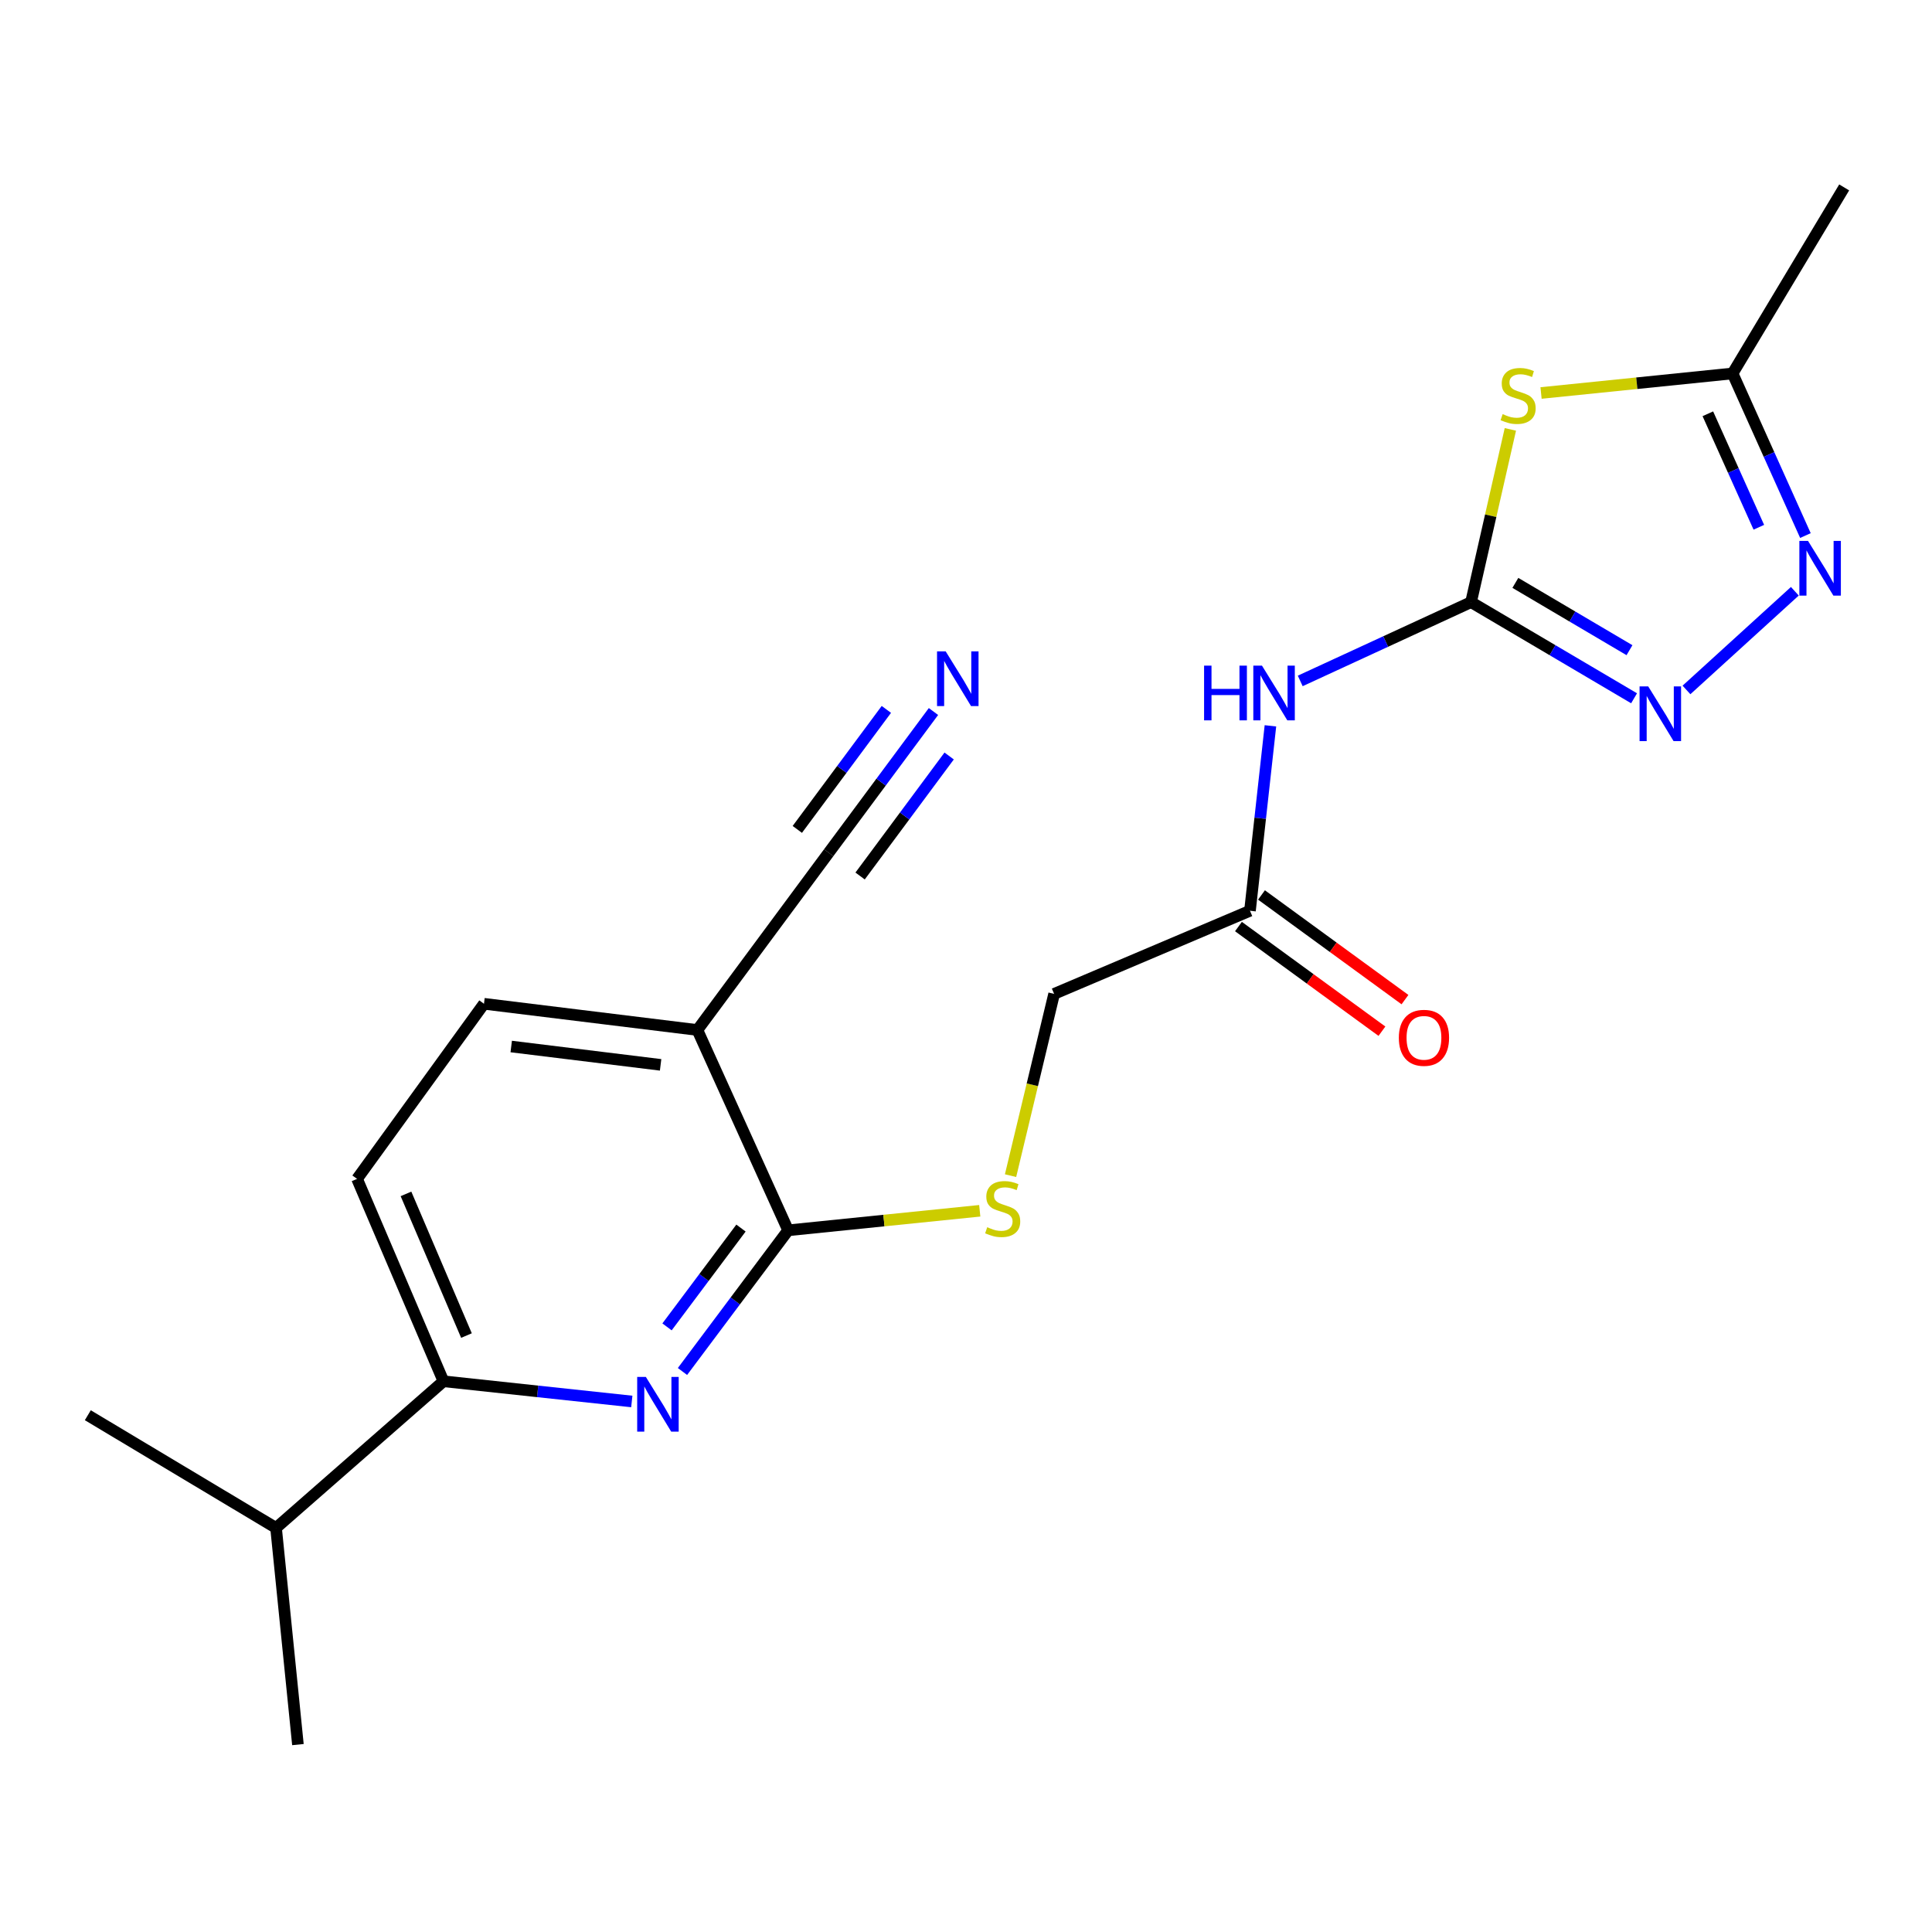 <?xml version='1.0' encoding='iso-8859-1'?>
<svg version='1.1' baseProfile='full'
              xmlns='http://www.w3.org/2000/svg'
                      xmlns:rdkit='http://www.rdkit.org/xml'
                      xmlns:xlink='http://www.w3.org/1999/xlink'
                  xml:space='preserve'
width='1000px' height='1000px' viewBox='0 0 1000 1000'>
<!-- END OF HEADER -->
<rect style='opacity:1.0;fill:#FFFFFF;stroke:none' width='1000' height='1000' x='0' y='0'> </rect>
<path class='bond-0' d='M 781.762,222.25 L 771.586,266.958' style='fill:none;fill-rule:evenodd;stroke:#CCCC00;stroke-width:6px;stroke-linecap:butt;stroke-linejoin:miter;stroke-opacity:1' />
<path class='bond-0' d='M 771.586,266.958 L 761.411,311.666' style='fill:none;fill-rule:evenodd;stroke:#000000;stroke-width:6px;stroke-linecap:butt;stroke-linejoin:miter;stroke-opacity:1' />
<path class='bond-6' d='M 797.643,203.414 L 847.212,198.354' style='fill:none;fill-rule:evenodd;stroke:#CCCC00;stroke-width:6px;stroke-linecap:butt;stroke-linejoin:miter;stroke-opacity:1' />
<path class='bond-6' d='M 847.212,198.354 L 896.781,193.293' style='fill:none;fill-rule:evenodd;stroke:#000000;stroke-width:6px;stroke-linecap:butt;stroke-linejoin:miter;stroke-opacity:1' />
<path class='bond-1' d='M 761.411,311.666 L 803.602,336.548' style='fill:none;fill-rule:evenodd;stroke:#000000;stroke-width:6px;stroke-linecap:butt;stroke-linejoin:miter;stroke-opacity:1' />
<path class='bond-1' d='M 803.602,336.548 L 845.794,361.43' style='fill:none;fill-rule:evenodd;stroke:#0000FF;stroke-width:6px;stroke-linecap:butt;stroke-linejoin:miter;stroke-opacity:1' />
<path class='bond-1' d='M 784.348,301.699 L 813.882,319.117' style='fill:none;fill-rule:evenodd;stroke:#000000;stroke-width:6px;stroke-linecap:butt;stroke-linejoin:miter;stroke-opacity:1' />
<path class='bond-1' d='M 813.882,319.117 L 843.417,336.534' style='fill:none;fill-rule:evenodd;stroke:#0000FF;stroke-width:6px;stroke-linecap:butt;stroke-linejoin:miter;stroke-opacity:1' />
<path class='bond-4' d='M 761.411,311.666 L 717.205,332.055' style='fill:none;fill-rule:evenodd;stroke:#000000;stroke-width:6px;stroke-linecap:butt;stroke-linejoin:miter;stroke-opacity:1' />
<path class='bond-4' d='M 717.205,332.055 L 672.999,352.445' style='fill:none;fill-rule:evenodd;stroke:#0000FF;stroke-width:6px;stroke-linecap:butt;stroke-linejoin:miter;stroke-opacity:1' />
<path class='bond-21' d='M 872.914,357.115 L 929.01,306.036' style='fill:none;fill-rule:evenodd;stroke:#0000FF;stroke-width:6px;stroke-linecap:butt;stroke-linejoin:miter;stroke-opacity:1' />
<path class='bond-2' d='M 353.249,709.879 L 380.592,673.345' style='fill:none;fill-rule:evenodd;stroke:#0000FF;stroke-width:6px;stroke-linecap:butt;stroke-linejoin:miter;stroke-opacity:1' />
<path class='bond-2' d='M 380.592,673.345 L 407.935,636.81' style='fill:none;fill-rule:evenodd;stroke:#000000;stroke-width:6px;stroke-linecap:butt;stroke-linejoin:miter;stroke-opacity:1' />
<path class='bond-2' d='M 345.251,686.794 L 364.391,661.219' style='fill:none;fill-rule:evenodd;stroke:#0000FF;stroke-width:6px;stroke-linecap:butt;stroke-linejoin:miter;stroke-opacity:1' />
<path class='bond-2' d='M 364.391,661.219 L 383.531,635.645' style='fill:none;fill-rule:evenodd;stroke:#000000;stroke-width:6px;stroke-linecap:butt;stroke-linejoin:miter;stroke-opacity:1' />
<path class='bond-9' d='M 327.017,725.4 L 278.278,720.173' style='fill:none;fill-rule:evenodd;stroke:#0000FF;stroke-width:6px;stroke-linecap:butt;stroke-linejoin:miter;stroke-opacity:1' />
<path class='bond-9' d='M 278.278,720.173 L 229.539,714.945' style='fill:none;fill-rule:evenodd;stroke:#000000;stroke-width:6px;stroke-linecap:butt;stroke-linejoin:miter;stroke-opacity:1' />
<path class='bond-3' d='M 407.935,636.81 L 457.527,631.754' style='fill:none;fill-rule:evenodd;stroke:#000000;stroke-width:6px;stroke-linecap:butt;stroke-linejoin:miter;stroke-opacity:1' />
<path class='bond-3' d='M 457.527,631.754 L 507.118,626.699' style='fill:none;fill-rule:evenodd;stroke:#CCCC00;stroke-width:6px;stroke-linecap:butt;stroke-linejoin:miter;stroke-opacity:1' />
<path class='bond-5' d='M 407.935,636.81 L 360.964,533.12' style='fill:none;fill-rule:evenodd;stroke:#000000;stroke-width:6px;stroke-linecap:butt;stroke-linejoin:miter;stroke-opacity:1' />
<path class='bond-11' d='M 657.572,375.688 L 652.278,423.549' style='fill:none;fill-rule:evenodd;stroke:#0000FF;stroke-width:6px;stroke-linecap:butt;stroke-linejoin:miter;stroke-opacity:1' />
<path class='bond-11' d='M 652.278,423.549 L 646.984,471.41' style='fill:none;fill-rule:evenodd;stroke:#000000;stroke-width:6px;stroke-linecap:butt;stroke-linejoin:miter;stroke-opacity:1' />
<path class='bond-8' d='M 360.964,533.12 L 428.936,441.359' style='fill:none;fill-rule:evenodd;stroke:#000000;stroke-width:6px;stroke-linecap:butt;stroke-linejoin:miter;stroke-opacity:1' />
<path class='bond-13' d='M 360.964,533.12 L 250.506,519.551' style='fill:none;fill-rule:evenodd;stroke:#000000;stroke-width:6px;stroke-linecap:butt;stroke-linejoin:miter;stroke-opacity:1' />
<path class='bond-13' d='M 341.928,551.17 L 264.608,541.672' style='fill:none;fill-rule:evenodd;stroke:#000000;stroke-width:6px;stroke-linecap:butt;stroke-linejoin:miter;stroke-opacity:1' />
<path class='bond-7' d='M 896.781,193.293 L 915.633,235.249' style='fill:none;fill-rule:evenodd;stroke:#000000;stroke-width:6px;stroke-linecap:butt;stroke-linejoin:miter;stroke-opacity:1' />
<path class='bond-7' d='M 915.633,235.249 L 934.485,277.204' style='fill:none;fill-rule:evenodd;stroke:#0000FF;stroke-width:6px;stroke-linecap:butt;stroke-linejoin:miter;stroke-opacity:1' />
<path class='bond-7' d='M 883.978,214.174 L 897.174,243.543' style='fill:none;fill-rule:evenodd;stroke:#000000;stroke-width:6px;stroke-linecap:butt;stroke-linejoin:miter;stroke-opacity:1' />
<path class='bond-7' d='M 897.174,243.543 L 910.37,272.911' style='fill:none;fill-rule:evenodd;stroke:#0000FF;stroke-width:6px;stroke-linecap:butt;stroke-linejoin:miter;stroke-opacity:1' />
<path class='bond-18' d='M 896.781,193.293 L 954.545,97.001' style='fill:none;fill-rule:evenodd;stroke:#000000;stroke-width:6px;stroke-linecap:butt;stroke-linejoin:miter;stroke-opacity:1' />
<path class='bond-10' d='M 428.936,441.359 L 456.05,404.82' style='fill:none;fill-rule:evenodd;stroke:#000000;stroke-width:6px;stroke-linecap:butt;stroke-linejoin:miter;stroke-opacity:1' />
<path class='bond-10' d='M 456.05,404.82 L 483.163,368.281' style='fill:none;fill-rule:evenodd;stroke:#0000FF;stroke-width:6px;stroke-linecap:butt;stroke-linejoin:miter;stroke-opacity:1' />
<path class='bond-10' d='M 445.187,453.418 L 468.234,422.36' style='fill:none;fill-rule:evenodd;stroke:#000000;stroke-width:6px;stroke-linecap:butt;stroke-linejoin:miter;stroke-opacity:1' />
<path class='bond-10' d='M 468.234,422.36 L 491.28,391.302' style='fill:none;fill-rule:evenodd;stroke:#0000FF;stroke-width:6px;stroke-linecap:butt;stroke-linejoin:miter;stroke-opacity:1' />
<path class='bond-10' d='M 412.685,429.3 L 435.732,398.242' style='fill:none;fill-rule:evenodd;stroke:#000000;stroke-width:6px;stroke-linecap:butt;stroke-linejoin:miter;stroke-opacity:1' />
<path class='bond-10' d='M 435.732,398.242 L 458.778,367.184' style='fill:none;fill-rule:evenodd;stroke:#0000FF;stroke-width:6px;stroke-linecap:butt;stroke-linejoin:miter;stroke-opacity:1' />
<path class='bond-17' d='M 229.539,714.945 L 142.882,790.843' style='fill:none;fill-rule:evenodd;stroke:#000000;stroke-width:6px;stroke-linecap:butt;stroke-linejoin:miter;stroke-opacity:1' />
<path class='bond-22' d='M 229.539,714.945 L 184.817,610.188' style='fill:none;fill-rule:evenodd;stroke:#000000;stroke-width:6px;stroke-linecap:butt;stroke-linejoin:miter;stroke-opacity:1' />
<path class='bond-22' d='M 241.442,691.286 L 210.136,617.956' style='fill:none;fill-rule:evenodd;stroke:#000000;stroke-width:6px;stroke-linecap:butt;stroke-linejoin:miter;stroke-opacity:1' />
<path class='bond-15' d='M 641.022,479.585 L 678.155,506.668' style='fill:none;fill-rule:evenodd;stroke:#000000;stroke-width:6px;stroke-linecap:butt;stroke-linejoin:miter;stroke-opacity:1' />
<path class='bond-15' d='M 678.155,506.668 L 715.288,533.75' style='fill:none;fill-rule:evenodd;stroke:#FF0000;stroke-width:6px;stroke-linecap:butt;stroke-linejoin:miter;stroke-opacity:1' />
<path class='bond-15' d='M 652.947,463.235 L 690.08,490.318' style='fill:none;fill-rule:evenodd;stroke:#000000;stroke-width:6px;stroke-linecap:butt;stroke-linejoin:miter;stroke-opacity:1' />
<path class='bond-15' d='M 690.08,490.318 L 727.213,517.4' style='fill:none;fill-rule:evenodd;stroke:#FF0000;stroke-width:6px;stroke-linecap:butt;stroke-linejoin:miter;stroke-opacity:1' />
<path class='bond-16' d='M 646.984,471.41 L 545.611,514.435' style='fill:none;fill-rule:evenodd;stroke:#000000;stroke-width:6px;stroke-linecap:butt;stroke-linejoin:miter;stroke-opacity:1' />
<path class='bond-12' d='M 523.058,608.514 L 534.334,561.475' style='fill:none;fill-rule:evenodd;stroke:#CCCC00;stroke-width:6px;stroke-linecap:butt;stroke-linejoin:miter;stroke-opacity:1' />
<path class='bond-12' d='M 534.334,561.475 L 545.611,514.435' style='fill:none;fill-rule:evenodd;stroke:#000000;stroke-width:6px;stroke-linecap:butt;stroke-linejoin:miter;stroke-opacity:1' />
<path class='bond-14' d='M 250.506,519.551 L 184.817,610.188' style='fill:none;fill-rule:evenodd;stroke:#000000;stroke-width:6px;stroke-linecap:butt;stroke-linejoin:miter;stroke-opacity:1' />
<path class='bond-19' d='M 142.882,790.843 L 45.455,732.517' style='fill:none;fill-rule:evenodd;stroke:#000000;stroke-width:6px;stroke-linecap:butt;stroke-linejoin:miter;stroke-opacity:1' />
<path class='bond-20' d='M 142.882,790.843 L 154.203,902.999' style='fill:none;fill-rule:evenodd;stroke:#000000;stroke-width:6px;stroke-linecap:butt;stroke-linejoin:miter;stroke-opacity:1' />
<path  class='atom-0' d='M 777.773 214.346
Q 778.093 214.466, 779.413 215.026
Q 780.733 215.586, 782.173 215.946
Q 783.653 216.266, 785.093 216.266
Q 787.773 216.266, 789.333 214.986
Q 790.893 213.666, 790.893 211.386
Q 790.893 209.826, 790.093 208.866
Q 789.333 207.906, 788.133 207.386
Q 786.933 206.866, 784.933 206.266
Q 782.413 205.506, 780.893 204.786
Q 779.413 204.066, 778.333 202.546
Q 777.293 201.026, 777.293 198.466
Q 777.293 194.906, 779.693 192.706
Q 782.133 190.506, 786.933 190.506
Q 790.213 190.506, 793.933 192.066
L 793.013 195.146
Q 789.613 193.746, 787.053 193.746
Q 784.293 193.746, 782.773 194.906
Q 781.253 196.026, 781.293 197.986
Q 781.293 199.506, 782.053 200.426
Q 782.853 201.346, 783.973 201.866
Q 785.133 202.386, 787.053 202.986
Q 789.613 203.786, 791.133 204.586
Q 792.653 205.386, 793.733 207.026
Q 794.853 208.626, 794.853 211.386
Q 794.853 215.306, 792.213 217.426
Q 789.613 219.506, 785.253 219.506
Q 782.733 219.506, 780.813 218.946
Q 778.933 218.426, 776.693 217.506
L 777.773 214.346
' fill='#CCCC00'/>
<path  class='atom-2' d='M 853.118 355.281
L 862.398 370.281
Q 863.318 371.761, 864.798 374.441
Q 866.278 377.121, 866.358 377.281
L 866.358 355.281
L 870.118 355.281
L 870.118 383.601
L 866.238 383.601
L 856.278 367.201
Q 855.118 365.281, 853.878 363.081
Q 852.678 360.881, 852.318 360.201
L 852.318 383.601
L 848.638 383.601
L 848.638 355.281
L 853.118 355.281
' fill='#0000FF'/>
<path  class='atom-3' d='M 334.288 712.691
L 343.568 727.691
Q 344.488 729.171, 345.968 731.851
Q 347.448 734.531, 347.528 734.691
L 347.528 712.691
L 351.288 712.691
L 351.288 741.011
L 347.408 741.011
L 337.448 724.611
Q 336.288 722.691, 335.048 720.491
Q 333.848 718.291, 333.488 717.611
L 333.488 741.011
L 329.808 741.011
L 329.808 712.691
L 334.288 712.691
' fill='#0000FF'/>
<path  class='atom-5' d='M 623.232 344.533
L 627.072 344.533
L 627.072 356.573
L 641.552 356.573
L 641.552 344.533
L 645.392 344.533
L 645.392 372.853
L 641.552 372.853
L 641.552 359.773
L 627.072 359.773
L 627.072 372.853
L 623.232 372.853
L 623.232 344.533
' fill='#0000FF'/>
<path  class='atom-5' d='M 653.192 344.533
L 662.472 359.533
Q 663.392 361.013, 664.872 363.693
Q 666.352 366.373, 666.432 366.533
L 666.432 344.533
L 670.192 344.533
L 670.192 372.853
L 666.312 372.853
L 656.352 356.453
Q 655.192 354.533, 653.952 352.333
Q 652.752 350.133, 652.392 349.453
L 652.392 372.853
L 648.712 372.853
L 648.712 344.533
L 653.192 344.533
' fill='#0000FF'/>
<path  class='atom-8' d='M 935.829 279.967
L 945.109 294.967
Q 946.029 296.447, 947.509 299.127
Q 948.989 301.807, 949.069 301.967
L 949.069 279.967
L 952.829 279.967
L 952.829 308.287
L 948.949 308.287
L 938.989 291.887
Q 937.829 289.967, 936.589 287.767
Q 935.389 285.567, 935.029 284.887
L 935.029 308.287
L 931.349 308.287
L 931.349 279.967
L 935.829 279.967
' fill='#0000FF'/>
<path  class='atom-11' d='M 489.49 337.158
L 498.77 352.158
Q 499.69 353.638, 501.17 356.318
Q 502.65 358.998, 502.73 359.158
L 502.73 337.158
L 506.49 337.158
L 506.49 365.478
L 502.61 365.478
L 492.65 349.078
Q 491.49 347.158, 490.25 344.958
Q 489.05 342.758, 488.69 342.078
L 488.69 365.478
L 485.01 365.478
L 485.01 337.158
L 489.49 337.158
' fill='#0000FF'/>
<path  class='atom-13' d='M 510.989 635.209
Q 511.309 635.329, 512.629 635.889
Q 513.949 636.449, 515.389 636.809
Q 516.869 637.129, 518.309 637.129
Q 520.989 637.129, 522.549 635.849
Q 524.109 634.529, 524.109 632.249
Q 524.109 630.689, 523.309 629.729
Q 522.549 628.769, 521.349 628.249
Q 520.149 627.729, 518.149 627.129
Q 515.629 626.369, 514.109 625.649
Q 512.629 624.929, 511.549 623.409
Q 510.509 621.889, 510.509 619.329
Q 510.509 615.769, 512.909 613.569
Q 515.349 611.369, 520.149 611.369
Q 523.429 611.369, 527.149 612.929
L 526.229 616.009
Q 522.829 614.609, 520.269 614.609
Q 517.509 614.609, 515.989 615.769
Q 514.469 616.889, 514.509 618.849
Q 514.509 620.369, 515.269 621.289
Q 516.069 622.209, 517.189 622.729
Q 518.349 623.249, 520.269 623.849
Q 522.829 624.649, 524.349 625.449
Q 525.869 626.249, 526.949 627.889
Q 528.069 629.489, 528.069 632.249
Q 528.069 636.169, 525.429 638.289
Q 522.829 640.369, 518.469 640.369
Q 515.949 640.369, 514.029 639.809
Q 512.149 639.289, 509.909 638.369
L 510.989 635.209
' fill='#CCCC00'/>
<path  class='atom-16' d='M 724.037 537.169
Q 724.037 530.369, 727.397 526.569
Q 730.757 522.769, 737.037 522.769
Q 743.317 522.769, 746.677 526.569
Q 750.037 530.369, 750.037 537.169
Q 750.037 544.049, 746.637 547.969
Q 743.237 551.849, 737.037 551.849
Q 730.797 551.849, 727.397 547.969
Q 724.037 544.089, 724.037 537.169
M 737.037 548.649
Q 741.357 548.649, 743.677 545.769
Q 746.037 542.849, 746.037 537.169
Q 746.037 531.609, 743.677 528.809
Q 741.357 525.969, 737.037 525.969
Q 732.717 525.969, 730.357 528.769
Q 728.037 531.569, 728.037 537.169
Q 728.037 542.889, 730.357 545.769
Q 732.717 548.649, 737.037 548.649
' fill='#FF0000'/>
</svg>
